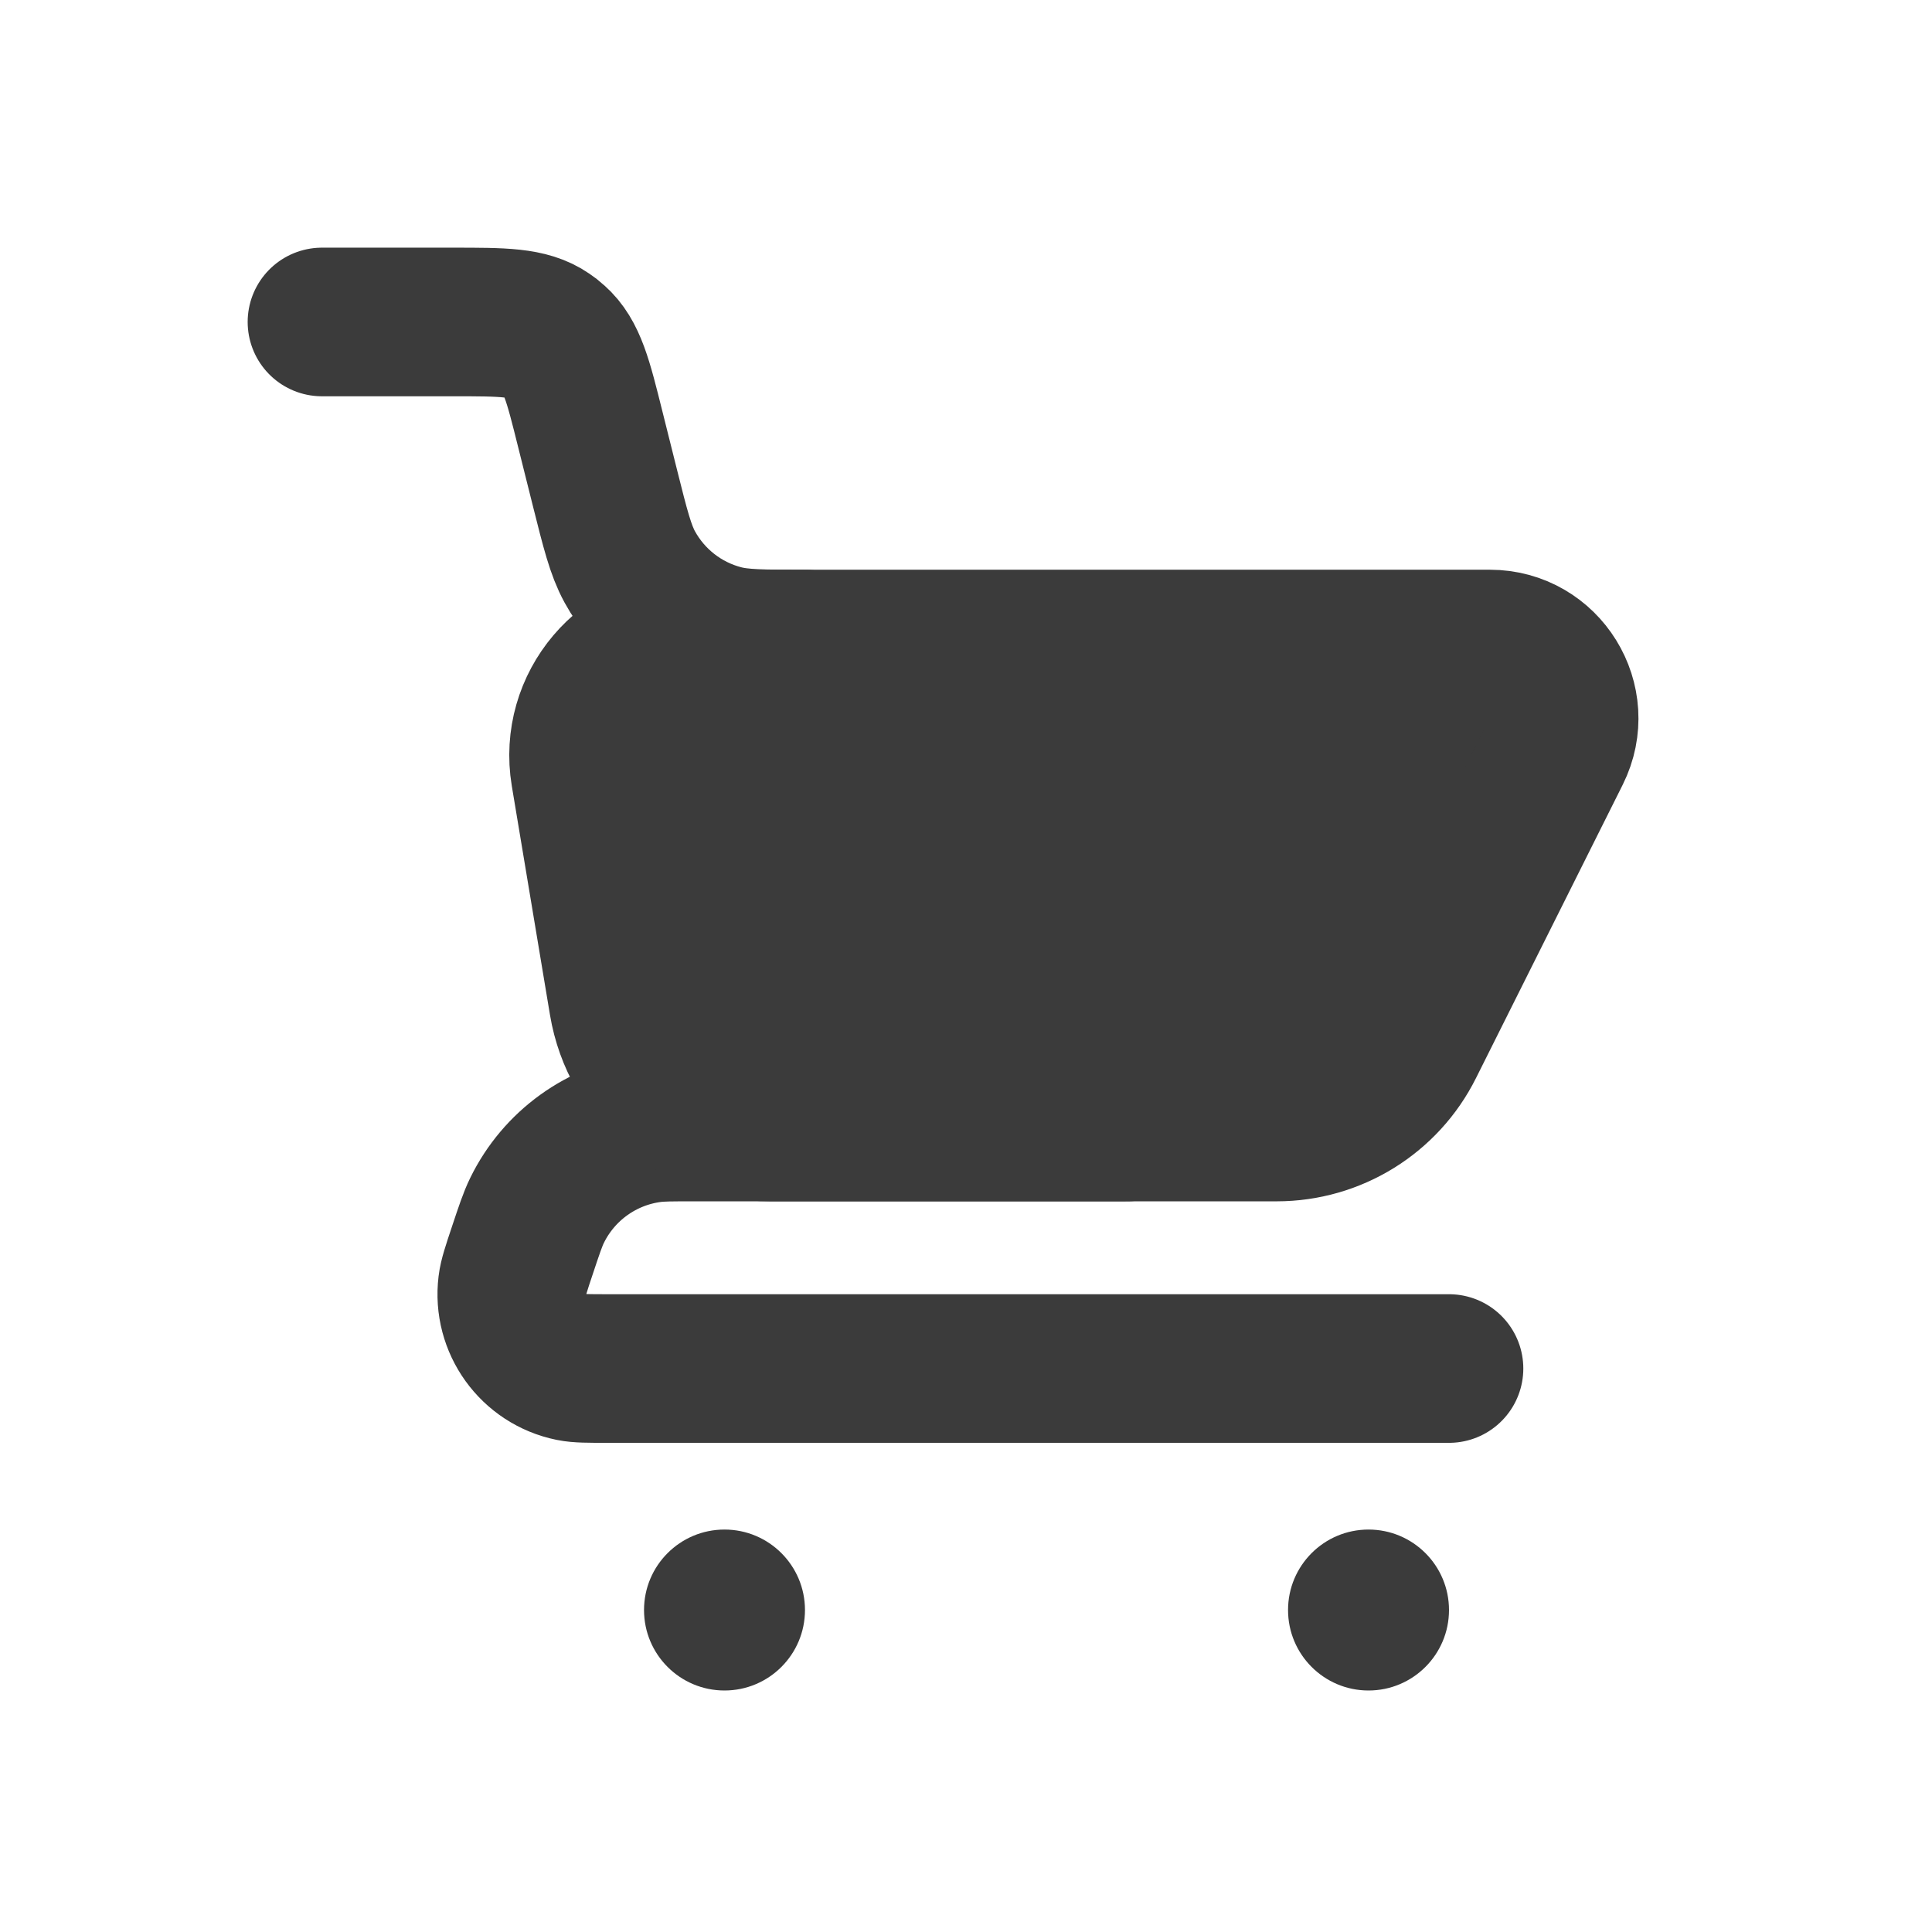 <svg width="26" height="26" viewBox="0 0 26 26" fill="none" xmlns="http://www.w3.org/2000/svg">
    <path d="M4.333 4.333H6.094C6.773 4.333 7.112 4.333 7.368 4.509C7.402 4.532 7.435 4.557 7.465 4.585C7.697 4.79 7.78 5.119 7.944 5.778L8.141 6.565C8.281 7.123 8.351 7.402 8.475 7.629C8.739 8.11 9.189 8.462 9.72 8.601C9.97 8.667 10.258 8.667 10.833 8.667V8.667" stroke="#3B3B3B" stroke-width="2" stroke-linecap="round"/>
    <path d="M19.5 18.417H8.18C7.918 18.417 7.787 18.417 7.689 18.397C7.177 18.293 6.831 17.813 6.895 17.295C6.907 17.195 6.948 17.071 7.031 16.823V16.823C7.123 16.547 7.169 16.409 7.227 16.29C7.521 15.688 8.097 15.272 8.762 15.184C8.893 15.167 9.038 15.167 9.329 15.167H15.167" stroke="#3B3B3B" stroke-width="2" stroke-linecap="round" stroke-linejoin="round"/>
    <path d="M17.18 15.167H10.361C9.383 15.167 8.549 14.46 8.388 13.495L7.874 10.413C7.722 9.499 8.427 8.667 9.354 8.667H20.049C20.792 8.667 21.275 9.449 20.943 10.114L18.969 14.061C18.631 14.739 17.938 15.167 17.18 15.167Z" fill="#3B3B3B" stroke="#3B3B3B" stroke-width="2" stroke-linecap="round"/>
    <circle cx="18.417" cy="21.667" r="1.083" fill="#3B3B3B"/>
    <circle cx="9.75" cy="21.667" r="1.083" fill="#3B3B3B"/>
</svg>
